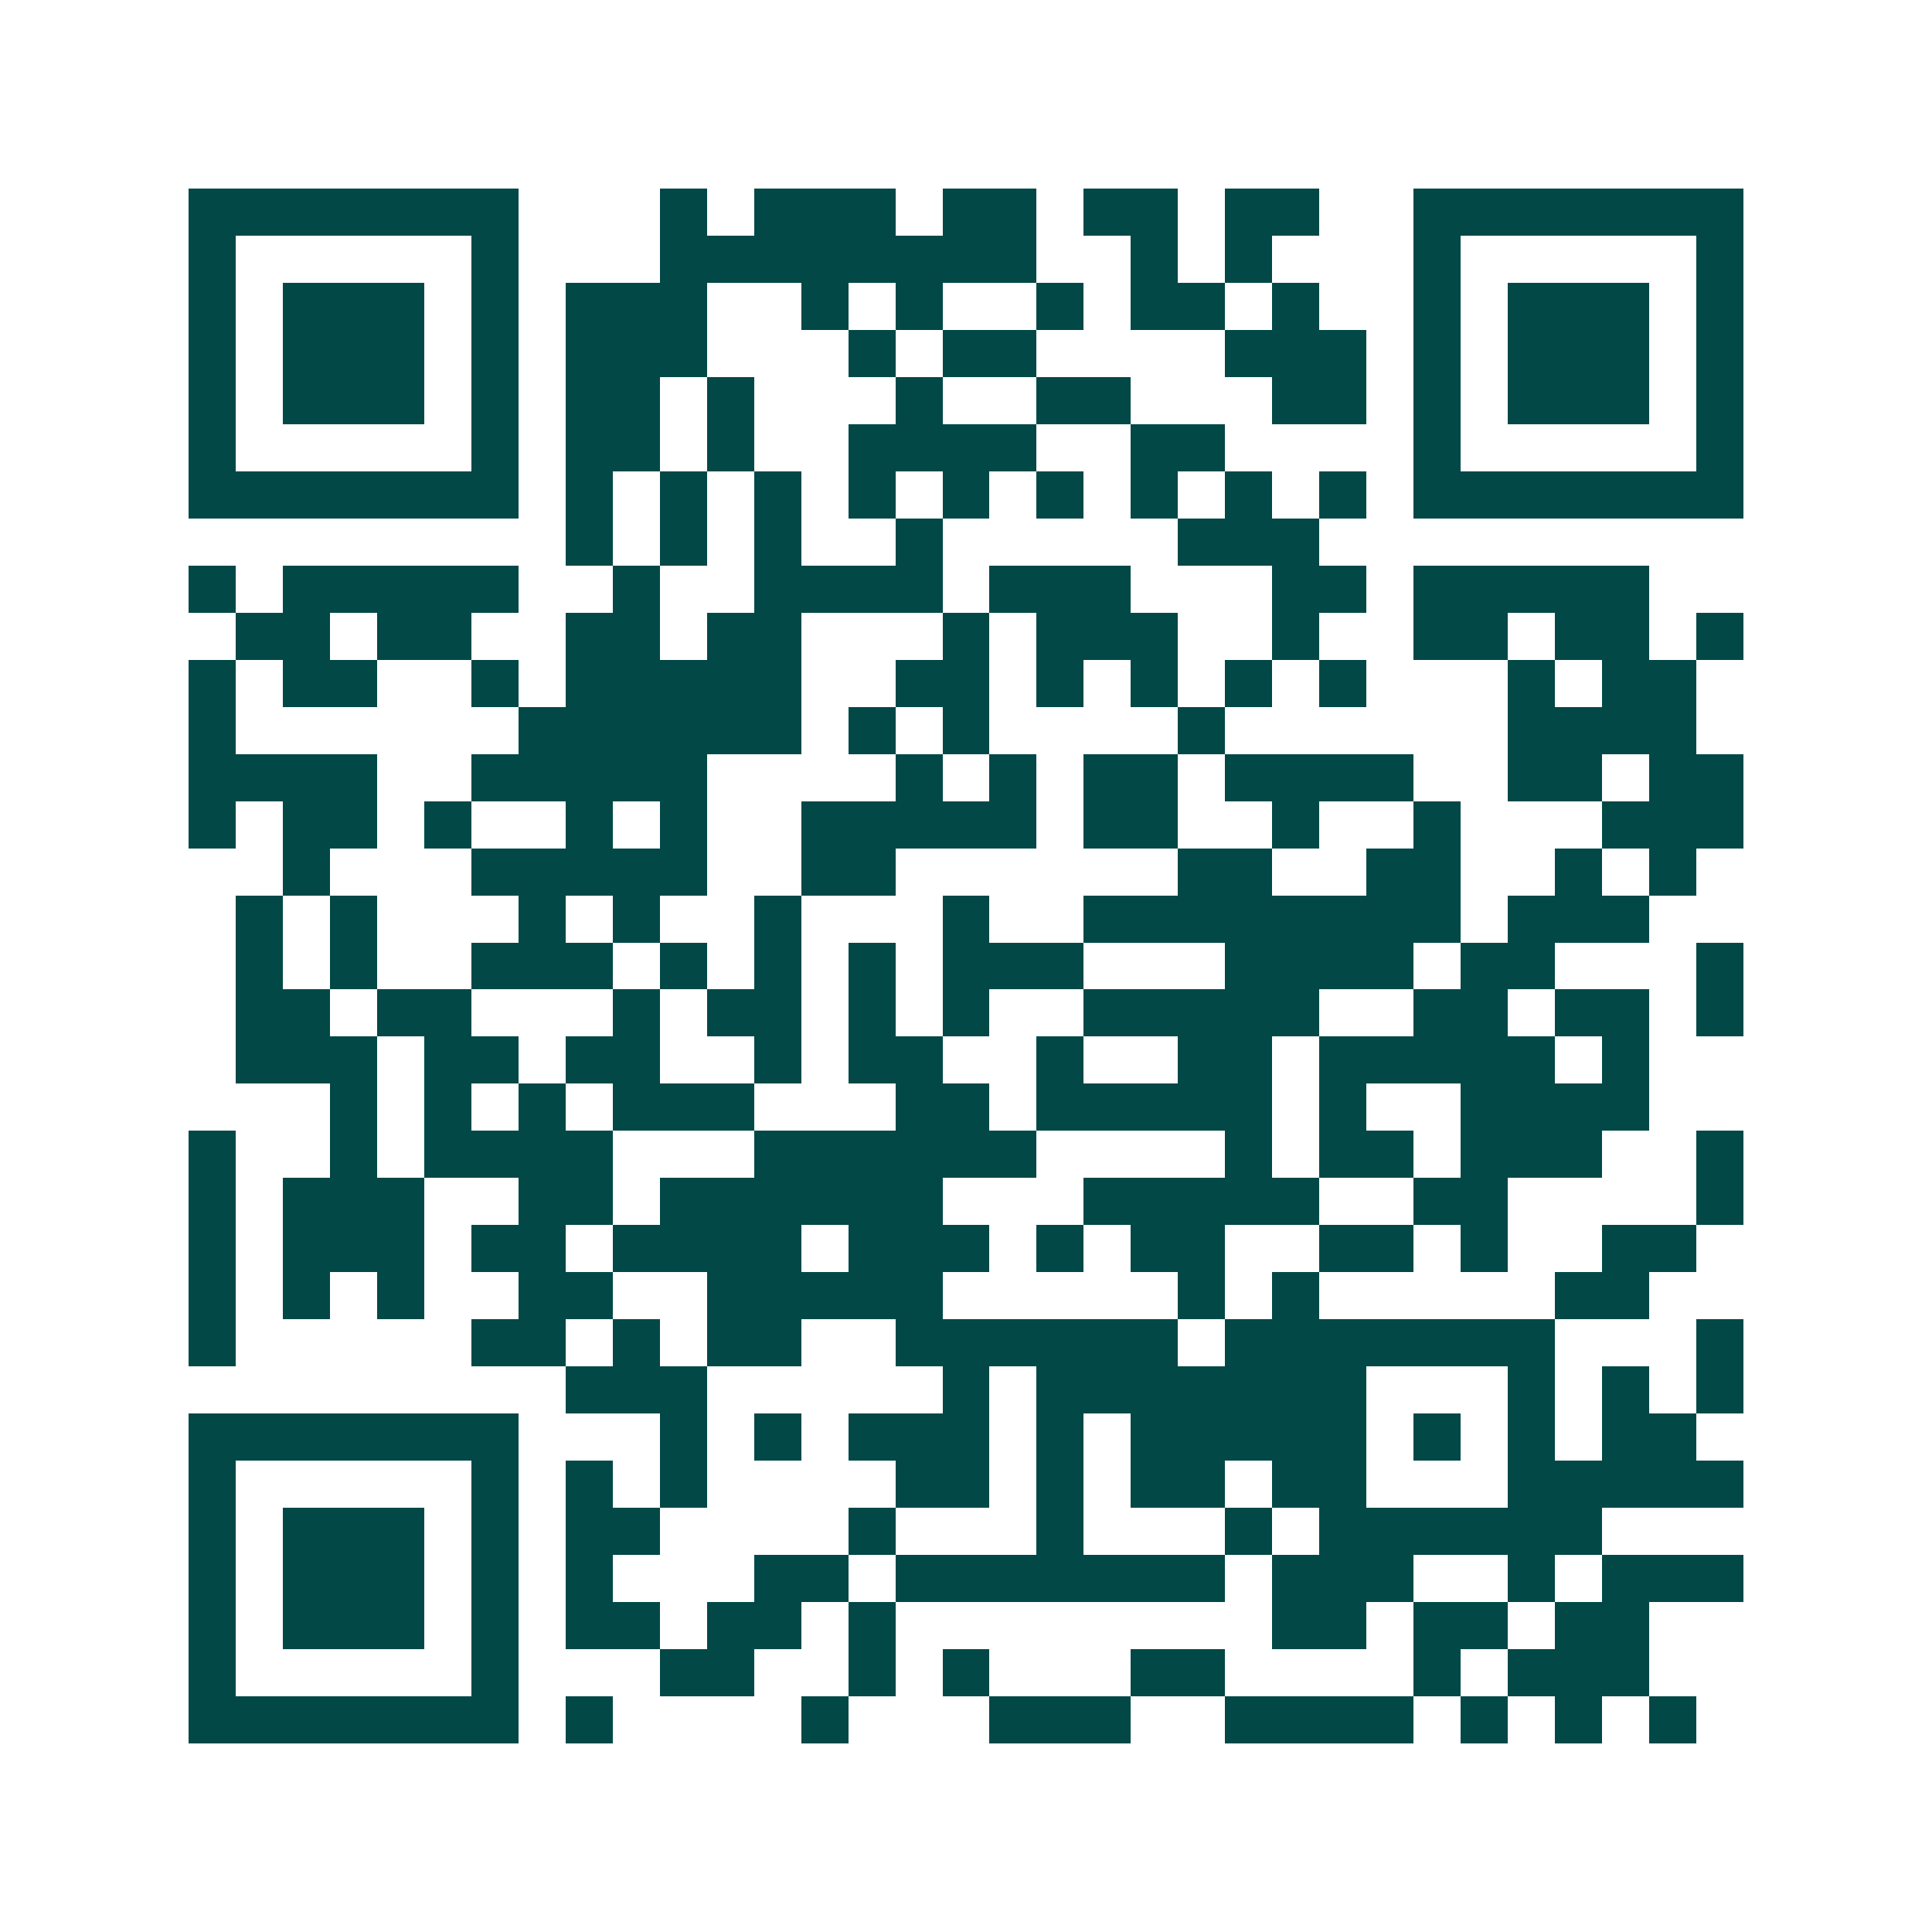 <svg xmlns="http://www.w3.org/2000/svg" width="200" height="200" viewBox="0 0 41 41" shape-rendering="crispEdges"><path fill="#ffffff" d="M0 0h41v41H0z"/><path stroke="#014847" d="M4 4.5h7m3 0h1m1 0h3m1 0h2m1 0h2m1 0h2m2 0h7M4 5.5h1m5 0h1m3 0h8m2 0h1m1 0h1m3 0h1m5 0h1M4 6.5h1m1 0h3m1 0h1m1 0h3m2 0h1m1 0h1m2 0h1m1 0h2m1 0h1m2 0h1m1 0h3m1 0h1M4 7.5h1m1 0h3m1 0h1m1 0h3m3 0h1m1 0h2m4 0h3m1 0h1m1 0h3m1 0h1M4 8.5h1m1 0h3m1 0h1m1 0h2m1 0h1m3 0h1m2 0h2m3 0h2m1 0h1m1 0h3m1 0h1M4 9.5h1m5 0h1m1 0h2m1 0h1m2 0h4m2 0h2m4 0h1m5 0h1M4 10.5h7m1 0h1m1 0h1m1 0h1m1 0h1m1 0h1m1 0h1m1 0h1m1 0h1m1 0h1m1 0h7M12 11.5h1m1 0h1m1 0h1m2 0h1m5 0h3M4 12.5h1m1 0h5m2 0h1m2 0h4m1 0h3m3 0h2m1 0h5M5 13.5h2m1 0h2m2 0h2m1 0h2m3 0h1m1 0h3m2 0h1m2 0h2m1 0h2m1 0h1M4 14.5h1m1 0h2m2 0h1m1 0h5m2 0h2m1 0h1m1 0h1m1 0h1m1 0h1m3 0h1m1 0h2M4 15.5h1m6 0h6m1 0h1m1 0h1m4 0h1m6 0h4M4 16.5h4m2 0h5m4 0h1m1 0h1m1 0h2m1 0h4m2 0h2m1 0h2M4 17.5h1m1 0h2m1 0h1m2 0h1m1 0h1m2 0h5m1 0h2m2 0h1m2 0h1m3 0h3M6 18.5h1m3 0h5m2 0h2m6 0h2m2 0h2m2 0h1m1 0h1M5 19.5h1m1 0h1m3 0h1m1 0h1m2 0h1m3 0h1m2 0h8m1 0h3M5 20.5h1m1 0h1m2 0h3m1 0h1m1 0h1m1 0h1m1 0h3m3 0h4m1 0h2m3 0h1M5 21.5h2m1 0h2m3 0h1m1 0h2m1 0h1m1 0h1m2 0h5m2 0h2m1 0h2m1 0h1M5 22.5h3m1 0h2m1 0h2m2 0h1m1 0h2m2 0h1m2 0h2m1 0h5m1 0h1M7 23.5h1m1 0h1m1 0h1m1 0h3m3 0h2m1 0h5m1 0h1m2 0h4M4 24.5h1m2 0h1m1 0h4m3 0h6m4 0h1m1 0h2m1 0h3m2 0h1M4 25.5h1m1 0h3m2 0h2m1 0h6m3 0h5m2 0h2m4 0h1M4 26.5h1m1 0h3m1 0h2m1 0h4m1 0h3m1 0h1m1 0h2m2 0h2m1 0h1m2 0h2M4 27.5h1m1 0h1m1 0h1m2 0h2m2 0h5m5 0h1m1 0h1m5 0h2M4 28.5h1m5 0h2m1 0h1m1 0h2m2 0h6m1 0h7m3 0h1M12 29.5h3m5 0h1m1 0h7m3 0h1m1 0h1m1 0h1M4 30.5h7m3 0h1m1 0h1m1 0h3m1 0h1m1 0h5m1 0h1m1 0h1m1 0h2M4 31.5h1m5 0h1m1 0h1m1 0h1m4 0h2m1 0h1m1 0h2m1 0h2m3 0h5M4 32.5h1m1 0h3m1 0h1m1 0h2m4 0h1m3 0h1m3 0h1m1 0h6M4 33.5h1m1 0h3m1 0h1m1 0h1m3 0h2m1 0h7m1 0h3m2 0h1m1 0h3M4 34.5h1m1 0h3m1 0h1m1 0h2m1 0h2m1 0h1m8 0h2m1 0h2m1 0h2M4 35.5h1m5 0h1m3 0h2m2 0h1m1 0h1m3 0h2m4 0h1m1 0h3M4 36.5h7m1 0h1m4 0h1m3 0h3m2 0h4m1 0h1m1 0h1m1 0h1"/></svg>
